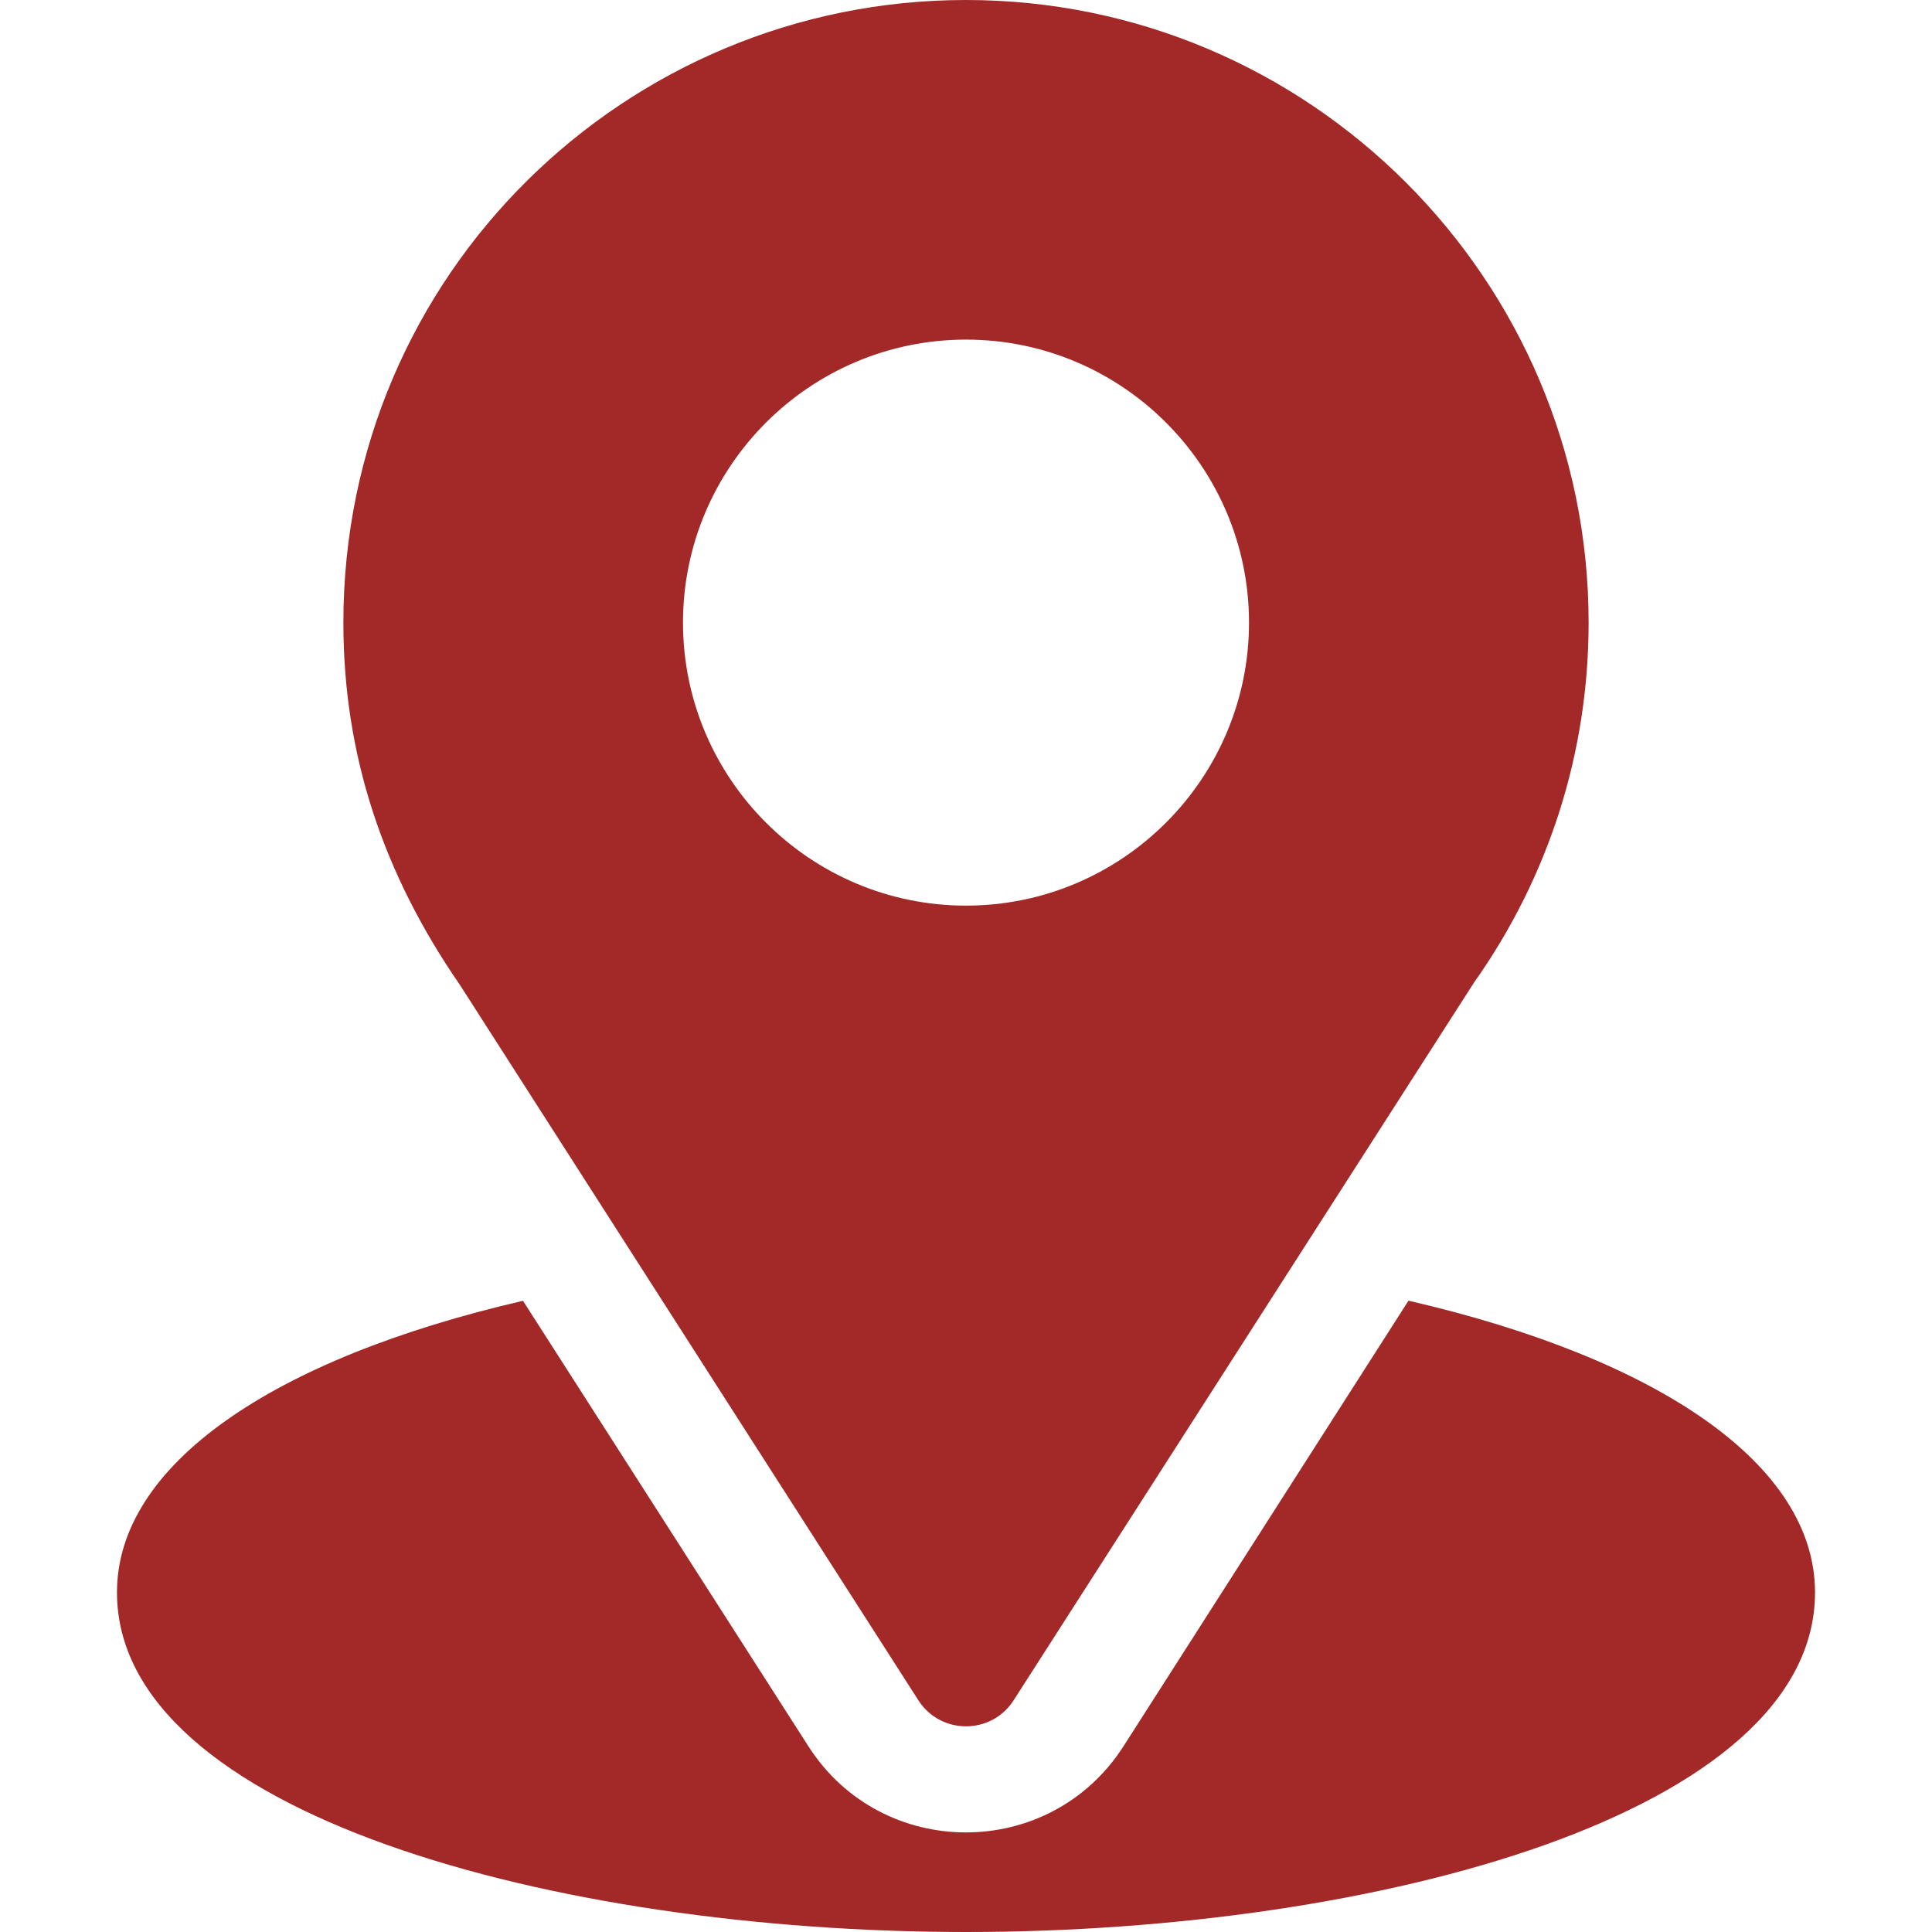 <svg xmlns="http://www.w3.org/2000/svg" version="1.1" xmlns:xlink="http://www.w3.org/1999/xlink" width="512" height="512" x="0" y="0" viewBox="0 0 512 512" style="enable-background:new 0 0 512 512" xml:space="preserve"><g><path d="M256 0C166.035 0 91 72.47 91 165c0 35.202 10.578 66.592 30.879 96.006l121.494 189.58c5.894 9.216 19.372 9.198 25.254 0l122.021-190.225C410.512 232.28 421 199.307 421 165 421 74.019 346.981 0 256 0zm0 240c-41.353 0-75-33.647-75-75s33.647-75 75-75 75 33.647 75 75-33.647 75-75 75z" fill="#a32828" opacity="1" data-original="#000000"></path><path d="m373.264 344.695-75.531 118.087c-19.551 30.482-64.024 30.382-83.481.029l-75.654-118.085C72.034 360.116 31 388.309 31 422c0 58.462 115.928 90 225 90s225-31.538 225-90c0-33.715-41.091-61.923-107.736-77.305z" fill="#a32828" opacity="1" data-original="#000000"></path></g></svg>